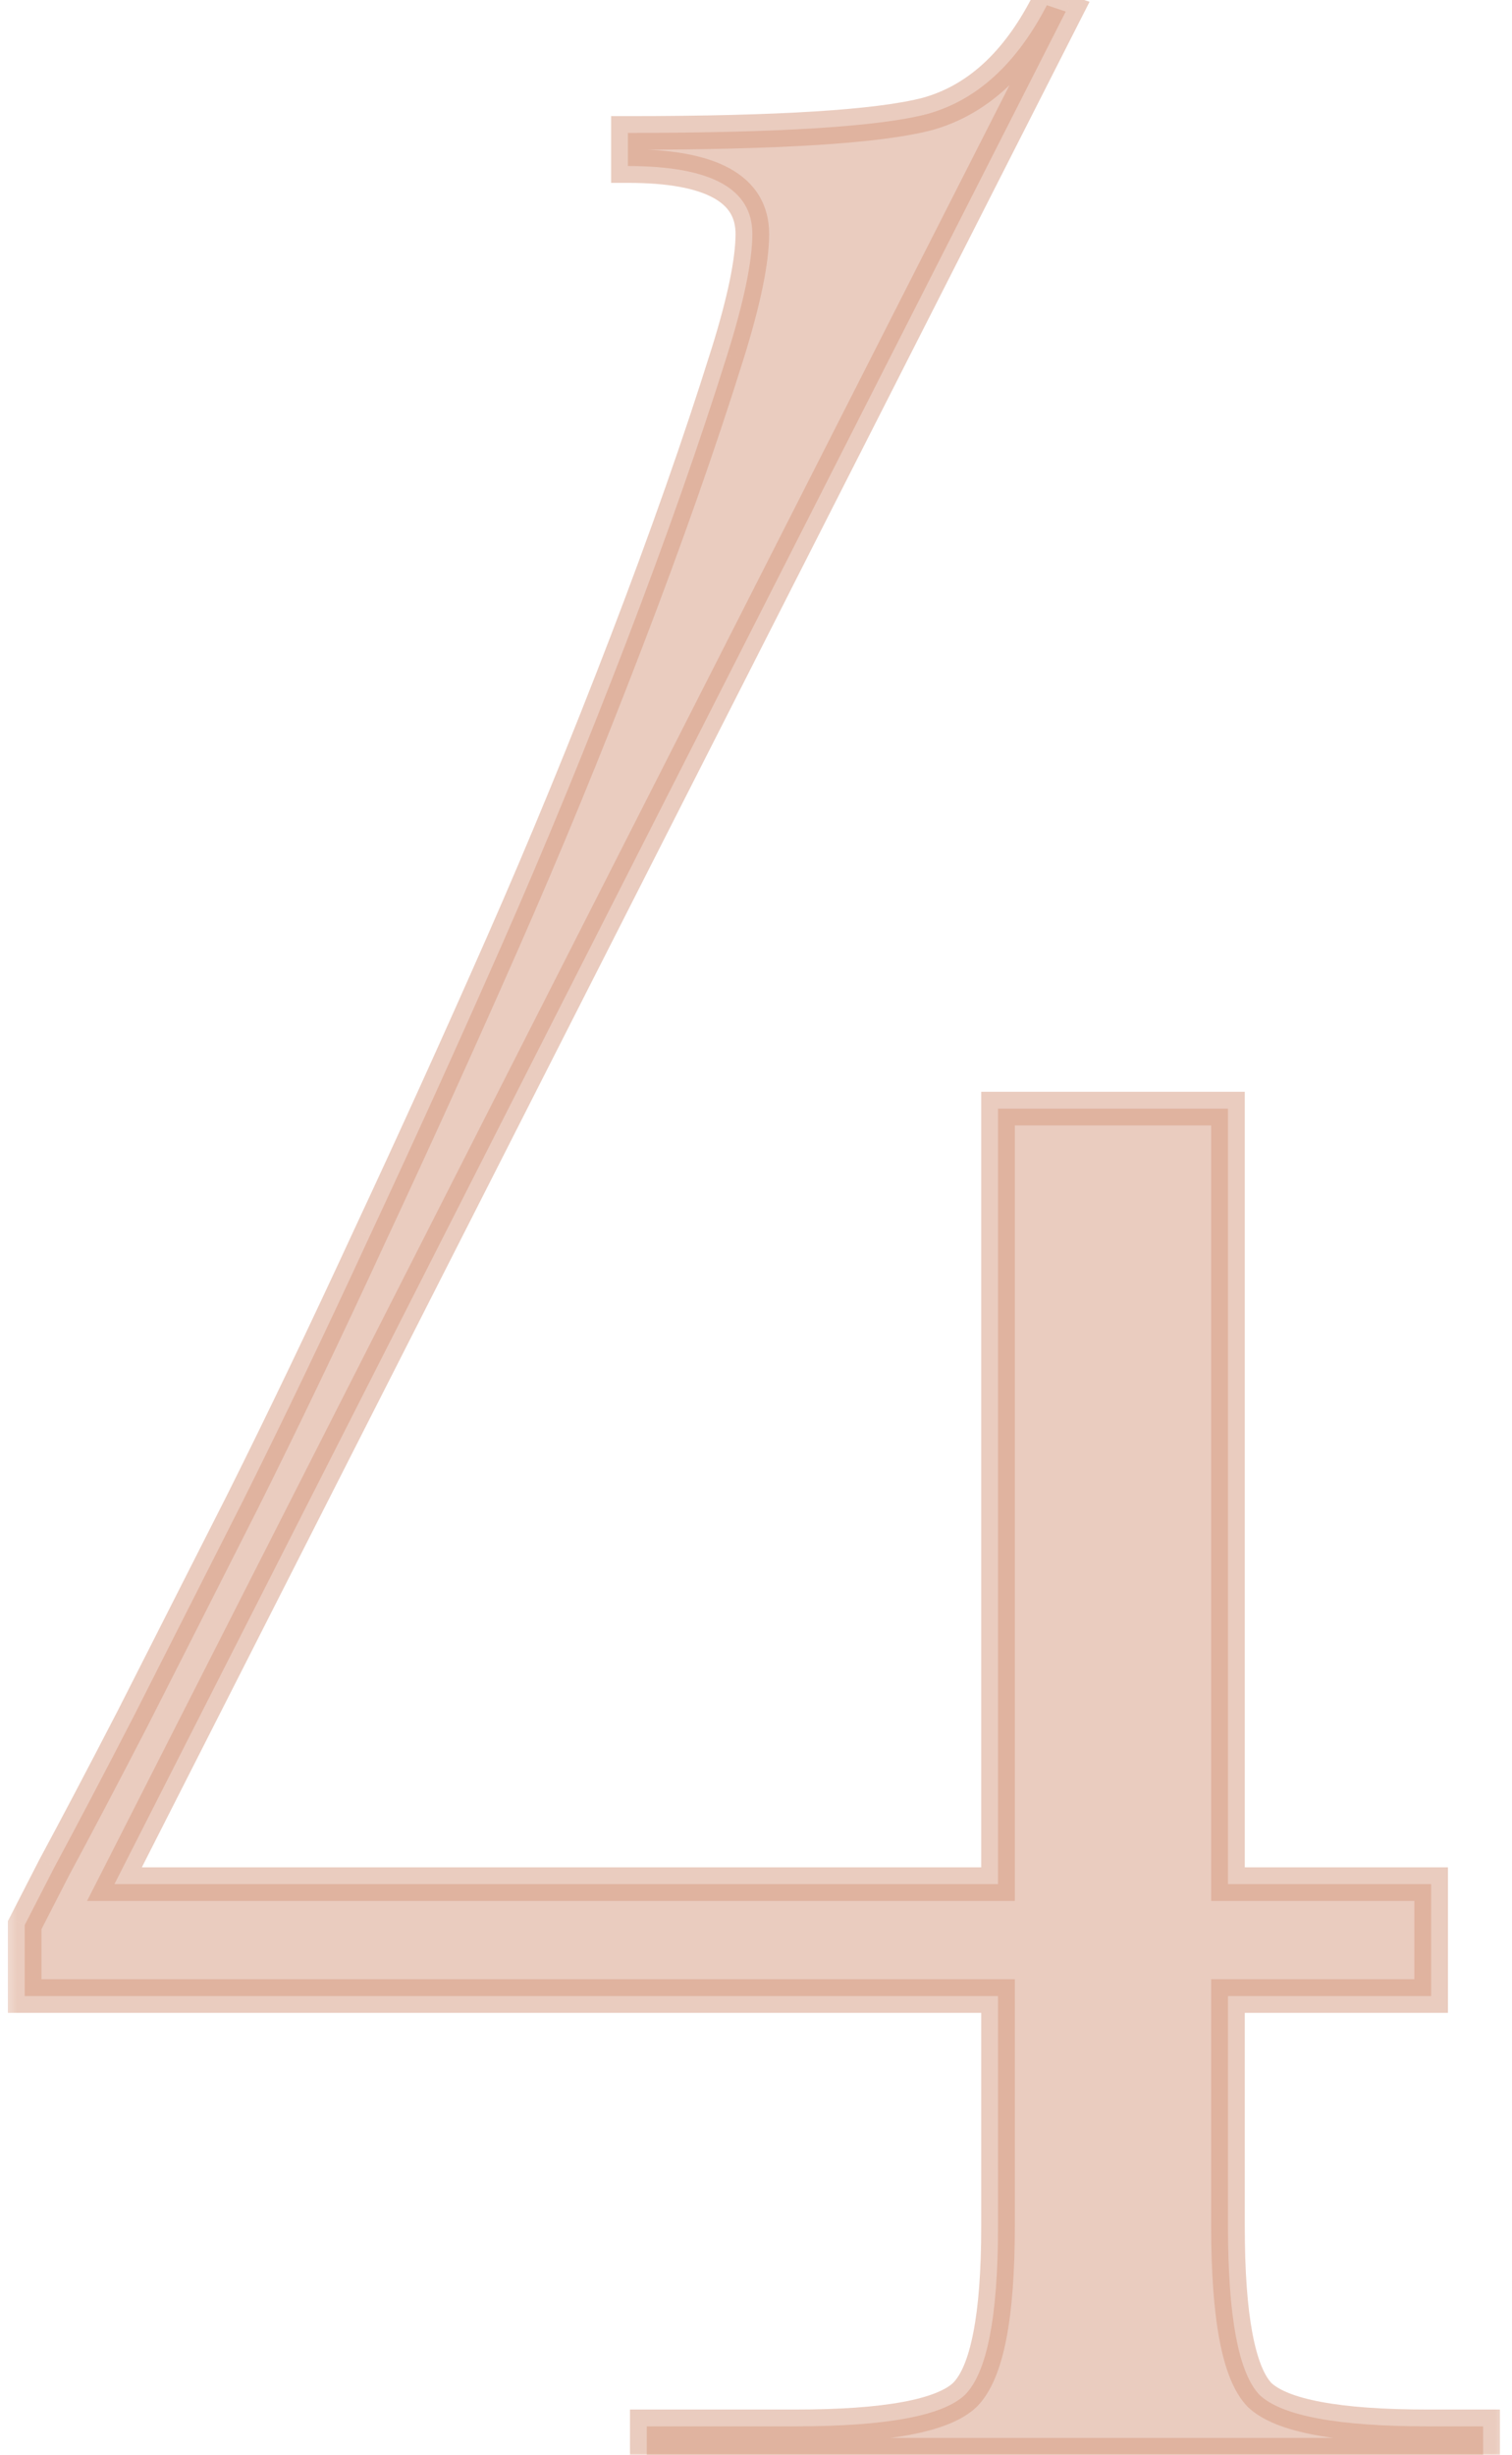 <?xml version="1.0" encoding="UTF-8"?> <svg xmlns="http://www.w3.org/2000/svg" width="45" height="73" viewBox="0 0 45 73" fill="none"> <mask id="path-1-outside-1_189_16134" maskUnits="userSpaceOnUse" x="0" y="-1" width="45" height="75" fill="black"> <rect fill="white" y="-1" width="45" height="75"></rect> <path d="M0.734 59.359V57.25L1.625 55.516C2.25 54.359 3.031 52.875 3.969 51.062C4.906 49.219 5.984 47.094 7.203 44.688C8.422 42.25 9.688 39.609 11 36.766C12.344 33.891 13.656 31 14.938 28.094C16.219 25.188 17.453 22.188 18.641 19.094C19.828 16 20.828 13.156 21.641 10.562C22.141 8.969 22.391 7.766 22.391 6.953C22.391 5.609 21.156 4.938 18.688 4.938V3.953C23.188 3.953 26.156 3.766 27.594 3.391C29.062 2.984 30.25 1.906 31.156 0.156L31.719 0.344L3.406 56.031H29.703V32.969H36.547V56.031H42.594V59.359H36.547V66.203C36.547 68.891 36.859 70.562 37.484 71.219C38.141 71.844 39.812 72.156 42.5 72.156H44.141V73H19.25V72.156H23.656C26.375 72.156 28.062 71.844 28.719 71.219C29.375 70.562 29.703 68.891 29.703 66.203V59.359H0.734Z"></path> </mask> <path d="M0.734 59.359V57.25L1.625 55.516C2.25 54.359 3.031 52.875 3.969 51.062C4.906 49.219 5.984 47.094 7.203 44.688C8.422 42.25 9.688 39.609 11 36.766C12.344 33.891 13.656 31 14.938 28.094C16.219 25.188 17.453 22.188 18.641 19.094C19.828 16 20.828 13.156 21.641 10.562C22.141 8.969 22.391 7.766 22.391 6.953C22.391 5.609 21.156 4.938 18.688 4.938V3.953C23.188 3.953 26.156 3.766 27.594 3.391C29.062 2.984 30.25 1.906 31.156 0.156L31.719 0.344L3.406 56.031H29.703V32.969H36.547V56.031H42.594V59.359H36.547V66.203C36.547 68.891 36.859 70.562 37.484 71.219C38.141 71.844 39.812 72.156 42.5 72.156H44.141V73H19.25V72.156H23.656C26.375 72.156 28.062 71.844 28.719 71.219C29.375 70.562 29.703 68.891 29.703 66.203V59.359H0.734Z" fill="#D79A80" fill-opacity="0.5"></path> <path d="M0.734 59.359H0.234V59.859H0.734V59.359ZM0.734 57.25L0.29 57.022L0.234 57.129V57.25H0.734ZM1.625 55.516L1.185 55.278L1.18 55.287L1.625 55.516ZM3.969 51.062L4.413 51.292L4.414 51.289L3.969 51.062ZM7.203 44.688L7.649 44.913L7.65 44.911L7.203 44.688ZM11 36.766L10.547 36.554L10.546 36.556L11 36.766ZM21.641 10.562L21.164 10.413L21.163 10.413L21.641 10.562ZM18.688 4.938H18.188V5.438H18.688V4.938ZM18.688 3.953V3.453H18.188V3.953H18.688ZM27.594 3.391L27.72 3.874L27.727 3.873L27.594 3.391ZM31.156 0.156L31.314 -0.318L30.909 -0.453L30.712 -0.074L31.156 0.156ZM31.719 0.344L32.164 0.57L32.428 0.053L31.877 -0.131L31.719 0.344ZM3.406 56.031L2.961 55.805L2.591 56.531H3.406V56.031ZM29.703 56.031V56.531H30.203V56.031H29.703ZM29.703 32.969V32.469H29.203V32.969H29.703ZM36.547 32.969H37.047V32.469H36.547V32.969ZM36.547 56.031H36.047V56.531H36.547V56.031ZM42.594 56.031H43.094V55.531H42.594V56.031ZM42.594 59.359V59.859H43.094V59.359H42.594ZM36.547 59.359V58.859H36.047V59.359H36.547ZM37.484 71.219L37.122 71.564L37.131 71.572L37.139 71.581L37.484 71.219ZM44.141 72.156H44.641V71.656H44.141V72.156ZM44.141 73V73.5H44.641V73H44.141ZM19.25 73H18.75V73.5H19.25V73ZM19.25 72.156V71.656H18.75V72.156H19.25ZM28.719 71.219L29.064 71.581L29.072 71.572L28.719 71.219ZM29.703 59.359H30.203V58.859H29.703V59.359ZM1.234 59.359V57.25H0.234V59.359H1.234ZM1.179 57.478L2.07 55.744L1.18 55.287L0.29 57.022L1.179 57.478ZM2.065 55.753C2.692 54.593 3.475 53.106 4.413 51.292L3.525 50.833C2.588 52.644 1.808 54.125 1.185 55.278L2.065 55.753ZM4.414 51.289C5.352 49.445 6.43 47.32 7.649 44.913L6.757 44.462C5.538 46.868 4.46 48.992 3.523 50.836L4.414 51.289ZM7.65 44.911C8.872 42.468 10.14 39.823 11.454 36.975L10.546 36.556C9.235 39.396 7.972 42.032 6.756 44.464L7.65 44.911ZM11.453 36.977C12.798 34.099 14.112 31.205 15.395 28.295L14.48 27.892C13.2 30.795 11.889 33.682 10.547 36.554L11.453 36.977ZM15.395 28.295C16.68 25.381 17.917 22.374 19.107 19.273L18.174 18.915C16.989 22.001 15.758 24.994 14.48 27.892L15.395 28.295ZM19.107 19.273C20.298 16.171 21.302 13.318 22.118 10.712L21.163 10.413C20.355 12.995 19.358 15.829 18.174 18.915L19.107 19.273ZM22.118 10.712C22.62 9.11 22.891 7.846 22.891 6.953H21.891C21.891 7.685 21.661 8.828 21.164 10.413L22.118 10.712ZM22.891 6.953C22.891 6.538 22.794 6.151 22.586 5.81C22.378 5.47 22.075 5.204 21.704 5.002C20.977 4.607 19.951 4.438 18.688 4.438V5.438C19.893 5.438 20.718 5.604 21.226 5.881C21.472 6.015 21.632 6.168 21.733 6.332C21.833 6.495 21.891 6.696 21.891 6.953H22.891ZM19.188 4.938V3.953H18.188V4.938H19.188ZM18.688 4.453C23.176 4.453 26.21 4.268 27.72 3.874L27.468 2.907C26.103 3.263 23.199 3.453 18.688 3.453V4.453ZM27.727 3.873C29.366 3.419 30.65 2.221 31.6 0.386L30.712 -0.074C29.85 1.591 28.759 2.55 27.46 2.909L27.727 3.873ZM30.998 0.631L31.561 0.818L31.877 -0.131L31.314 -0.318L30.998 0.631ZM31.273 0.117L2.961 55.805L3.852 56.258L32.164 0.57L31.273 0.117ZM3.406 56.531H29.703V55.531H3.406V56.531ZM30.203 56.031V32.969H29.203V56.031H30.203ZM29.703 33.469H36.547V32.469H29.703V33.469ZM36.047 32.969V56.031H37.047V32.969H36.047ZM36.547 56.531H42.594V55.531H36.547V56.531ZM42.094 56.031V59.359H43.094V56.031H42.094ZM42.594 58.859H36.547V59.859H42.594V58.859ZM36.047 59.359V66.203H37.047V59.359H36.047ZM36.047 66.203C36.047 67.562 36.126 68.686 36.29 69.564C36.45 70.425 36.706 71.127 37.122 71.564L37.846 70.874C37.637 70.654 37.425 70.192 37.273 69.381C37.124 68.587 37.047 67.532 37.047 66.203H36.047ZM37.139 71.581C37.576 71.997 38.278 72.253 39.139 72.413C40.017 72.578 41.141 72.656 42.5 72.656V71.656C41.172 71.656 40.116 71.579 39.322 71.43C38.511 71.279 38.049 71.066 37.829 70.857L37.139 71.581ZM42.5 72.656H44.141V71.656H42.5V72.656ZM43.641 72.156V73H44.641V72.156H43.641ZM44.141 72.5H19.25V73.5H44.141V72.5ZM19.75 73V72.156H18.75V73H19.75ZM19.25 72.656H23.656V71.656H19.25V72.656ZM23.656 72.656C25.031 72.656 26.166 72.578 27.052 72.413C27.919 72.253 28.626 71.997 29.064 71.581L28.374 70.857C28.155 71.065 27.69 71.278 26.87 71.43C26.068 71.579 25 71.656 23.656 71.656V72.656ZM29.072 71.572C29.508 71.136 29.778 70.432 29.948 69.569C30.12 68.689 30.203 67.563 30.203 66.203H29.203C29.203 67.531 29.122 68.585 28.966 69.376C28.808 70.185 28.585 70.645 28.365 70.865L29.072 71.572ZM30.203 66.203V59.359H29.203V66.203H30.203ZM29.703 58.859H0.734V59.859H29.703V58.859Z" fill="#D79A80" fill-opacity="0.5" mask="url(#path-1-outside-1_189_16134)"></path> </svg> 